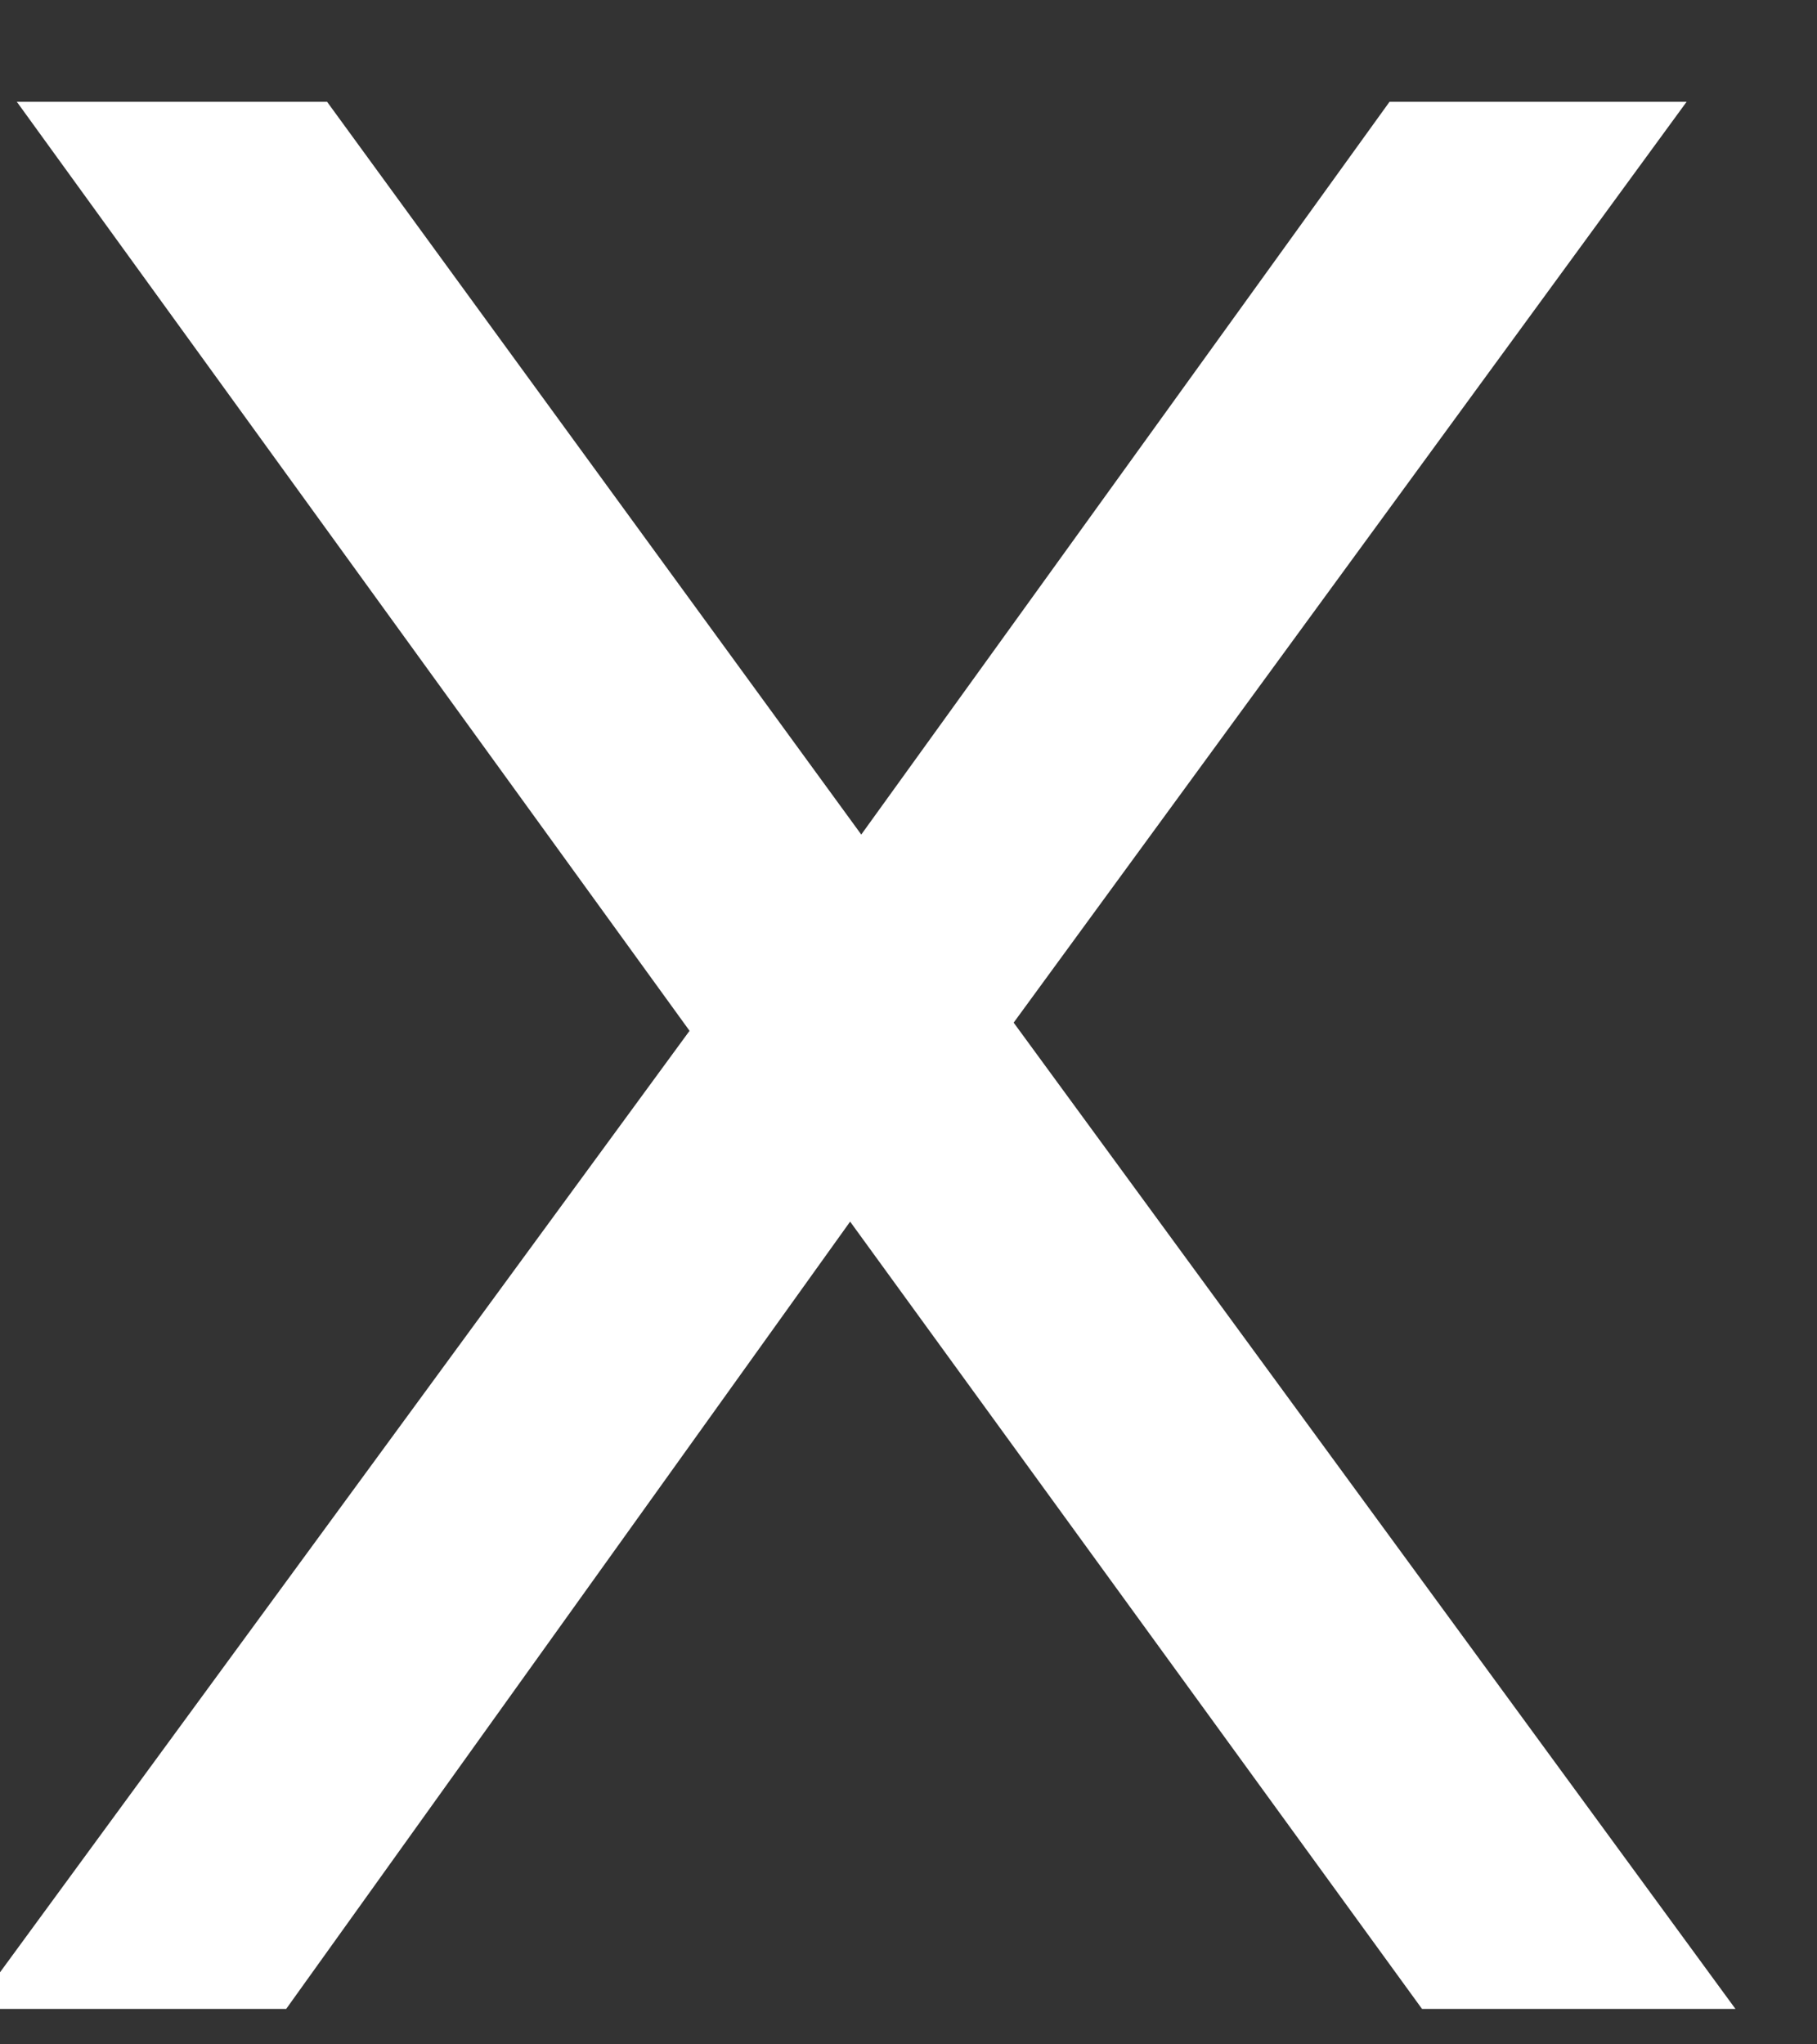<svg xmlns="http://www.w3.org/2000/svg" width="24" height="27" viewBox="0 0 8 9"><rect x="0" y="0" width="8" height="9" fill="#333333" stroke="none"/><g><g><path fill="#fff" d="M7.641 8.844L4.463 4.502 7.426.448H6.118L3.792 3.674 1.44.448H.074l2.962 4.09-3.154 4.306H1.26l2.483-3.466 2.518 3.466z"/></g></g></svg>